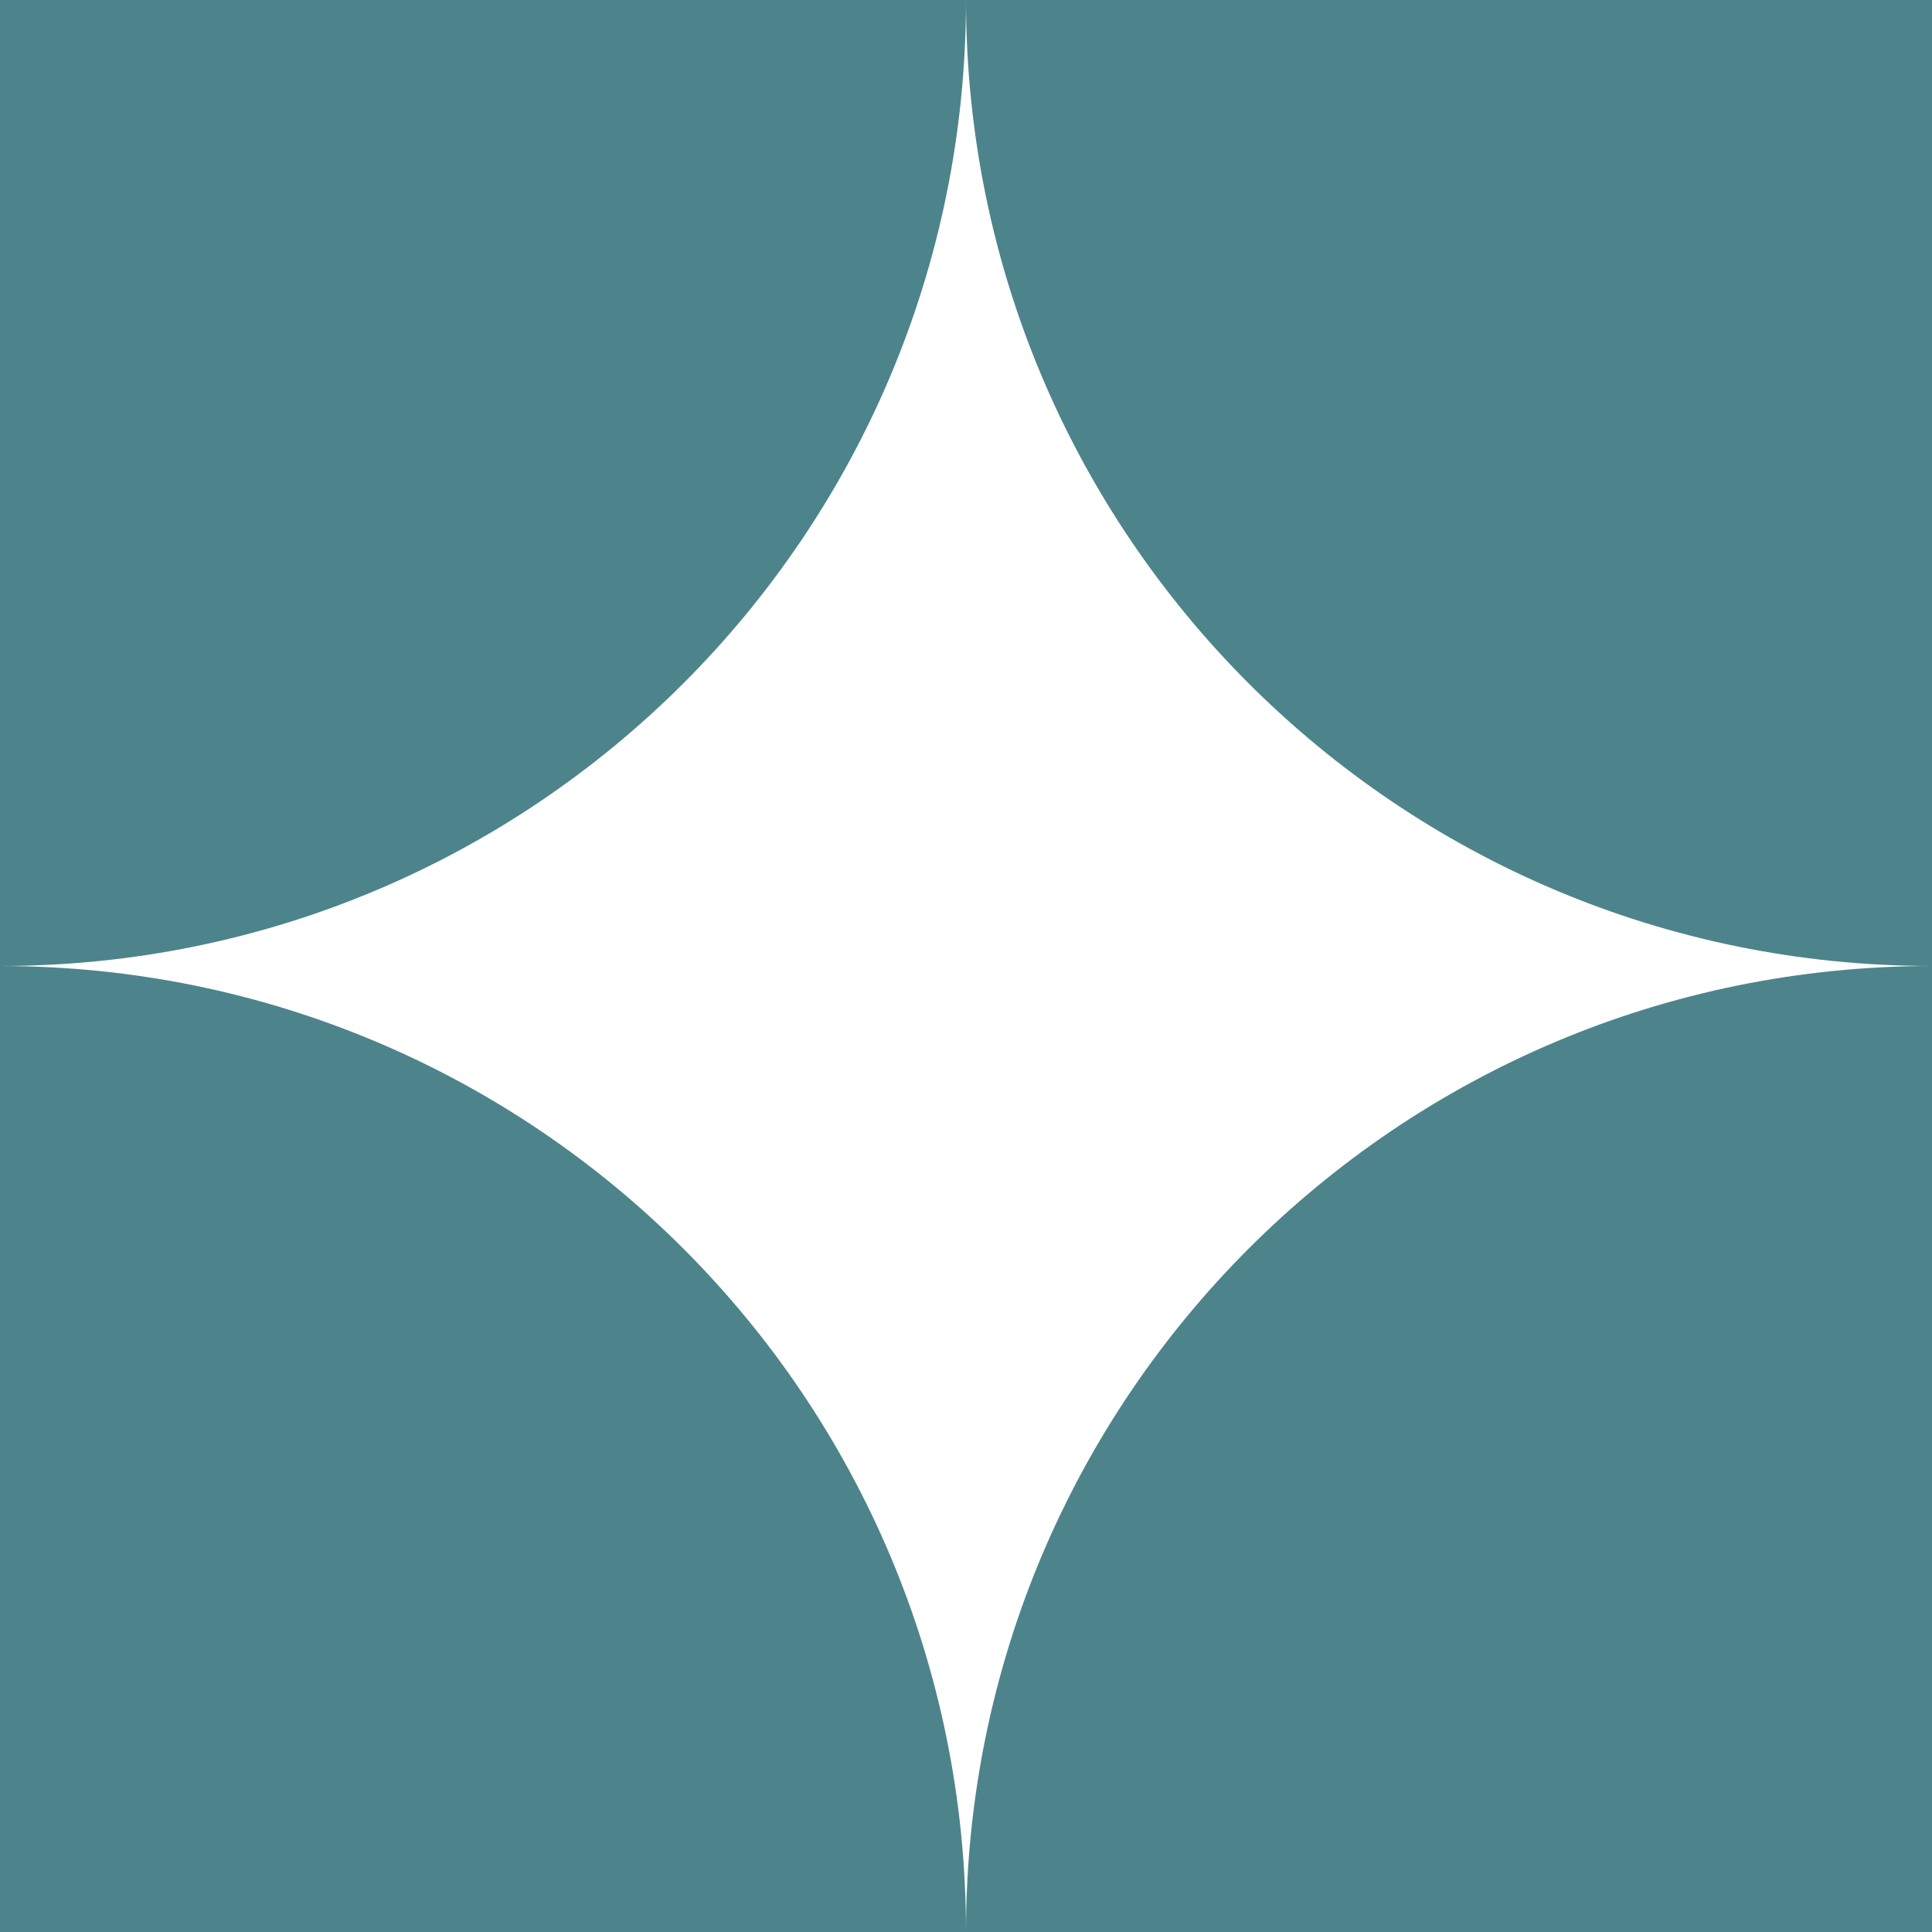 <?xml version="1.0" encoding="utf-8"?>
<!-- Generator: Adobe Illustrator 28.0.0, SVG Export Plug-In . SVG Version: 6.00 Build 0)  -->
<svg version="1.1" id="Layer_1" xmlns="http://www.w3.org/2000/svg" xmlns:xlink="http://www.w3.org/1999/xlink" x="0px" y="0px"
	 viewBox="0 0 64 64" style="enable-background:new 0 0 64 64;" xml:space="preserve">
<style type="text/css">
	.st0{clip-path:url(#SVGID_00000070812027801891178600000012007345127190589096_);}
	.st1{fill:#4D848C;}
</style>
<g>
	<defs>
		<rect id="SVGID_1_" width="64" height="64"/>
	</defs>
	<clipPath id="SVGID_00000125597005277520249260000004960704464490340529_">
		<use xlink:href="#SVGID_1_"  style="overflow:visible;"/>
	</clipPath>
	<g style="clip-path:url(#SVGID_00000125597005277520249260000004960704464490340529_);">
		<path class="st1" d="M32,0h32v32C46.3,32,32,17.7,32,0z"/>
		<path class="st1" d="M32,64h32V32C46.3,32,32,46.3,32,64z"/>
		<path class="st1" d="M32,64c0-17.7-14.3-32-32-32v32H32z"/>
		<path class="st1" d="M0,32V0h32C32,17.7,17.7,32,0,32z"/>
	</g>
</g>
</svg>

